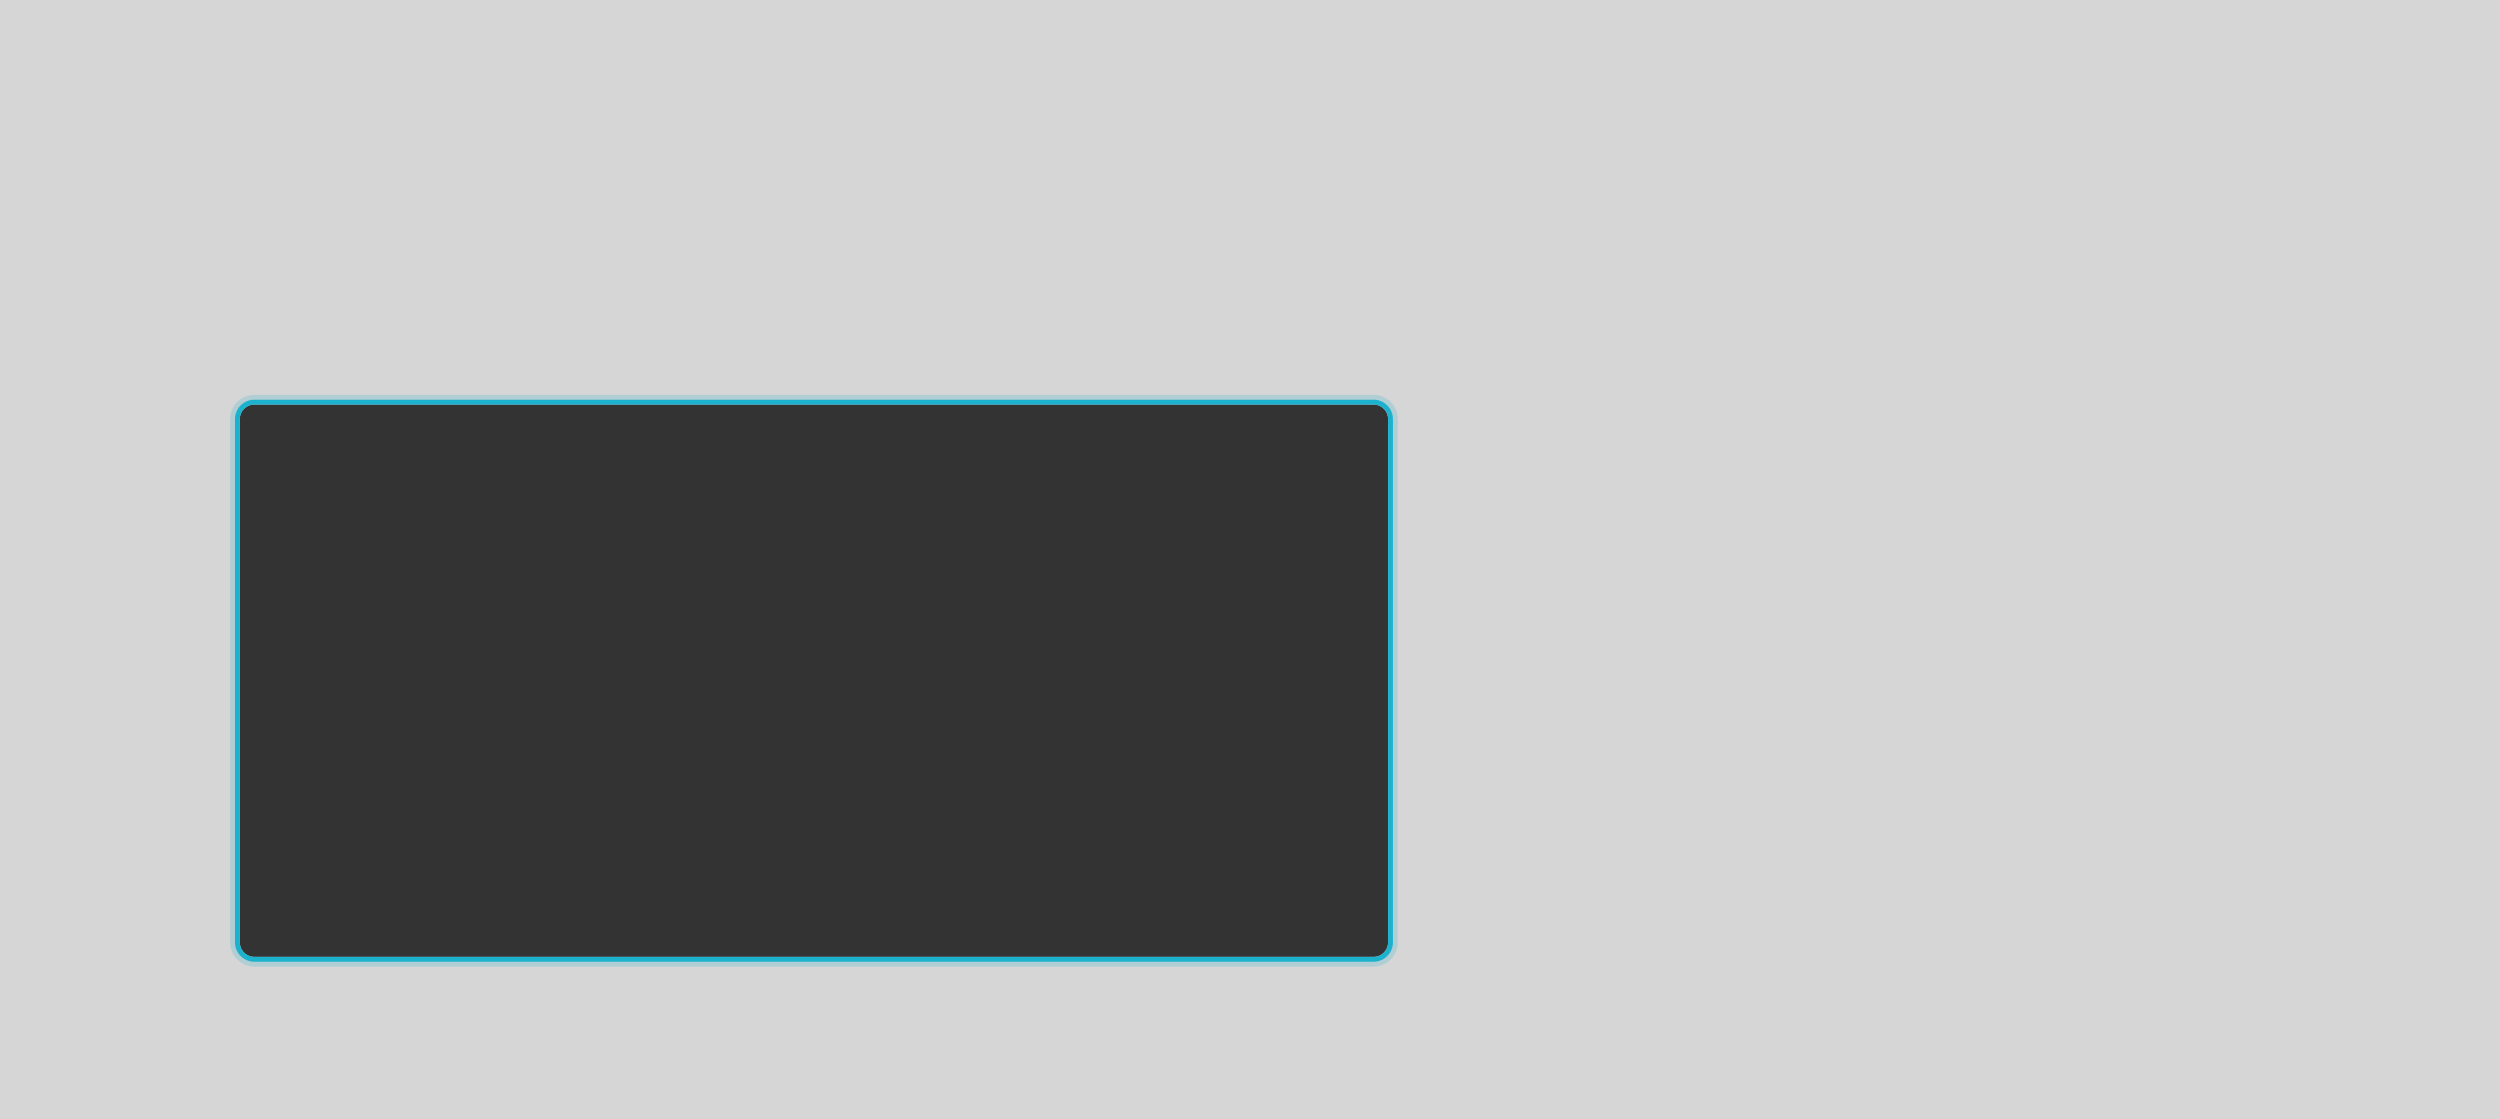 <svg xmlns="http://www.w3.org/2000/svg" viewBox="0 0 1032 462"><rect x="0" y="0" width="1032" height="462" fill="#333333" stroke="none"/><defs><style>.cls-1{opacity:0.8;}.cls-2{fill:#fff;}.overlayStyle1,.overlayStyle2{fill:#1cb2cd;}.overlayStyle2{opacity:0.2;}</style></defs><g id="notebook-4a"><g id="background" class="cls-1"><path class="cls-2" d="M0,0V462H1032V0ZM573,389a6,6,0,0,1-6,6H105a6,6,0,0,1-6-6V173a6,6,0,0,1,6-6H567a6,6,0,0,1,6,6Z"/></g><path id="lineBottom" class="overlayStyle2" d="M567,167a6,6,0,0,1,6,6V389a6,6,0,0,1-6,6H105a6,6,0,0,1-6-6V173a6,6,0,0,1,6-6H567m0-4H105a10.011,10.011,0,0,0-10,10V389a10.011,10.011,0,0,0,10,10H567a10.011,10.011,0,0,0,10-10V173a10.011,10.011,0,0,0-10-10Z"/><path id="lineTop" class="overlayStyle1" d="M567,167a6,6,0,0,1,6,6V389a6,6,0,0,1-6,6H105a6,6,0,0,1-6-6V173a6,6,0,0,1,6-6H567m0-2H105a8.009,8.009,0,0,0-8,8V389a8.009,8.009,0,0,0,8,8H567a8.009,8.009,0,0,0,8-8V173a8.009,8.009,0,0,0-8-8Z"/></g></svg>